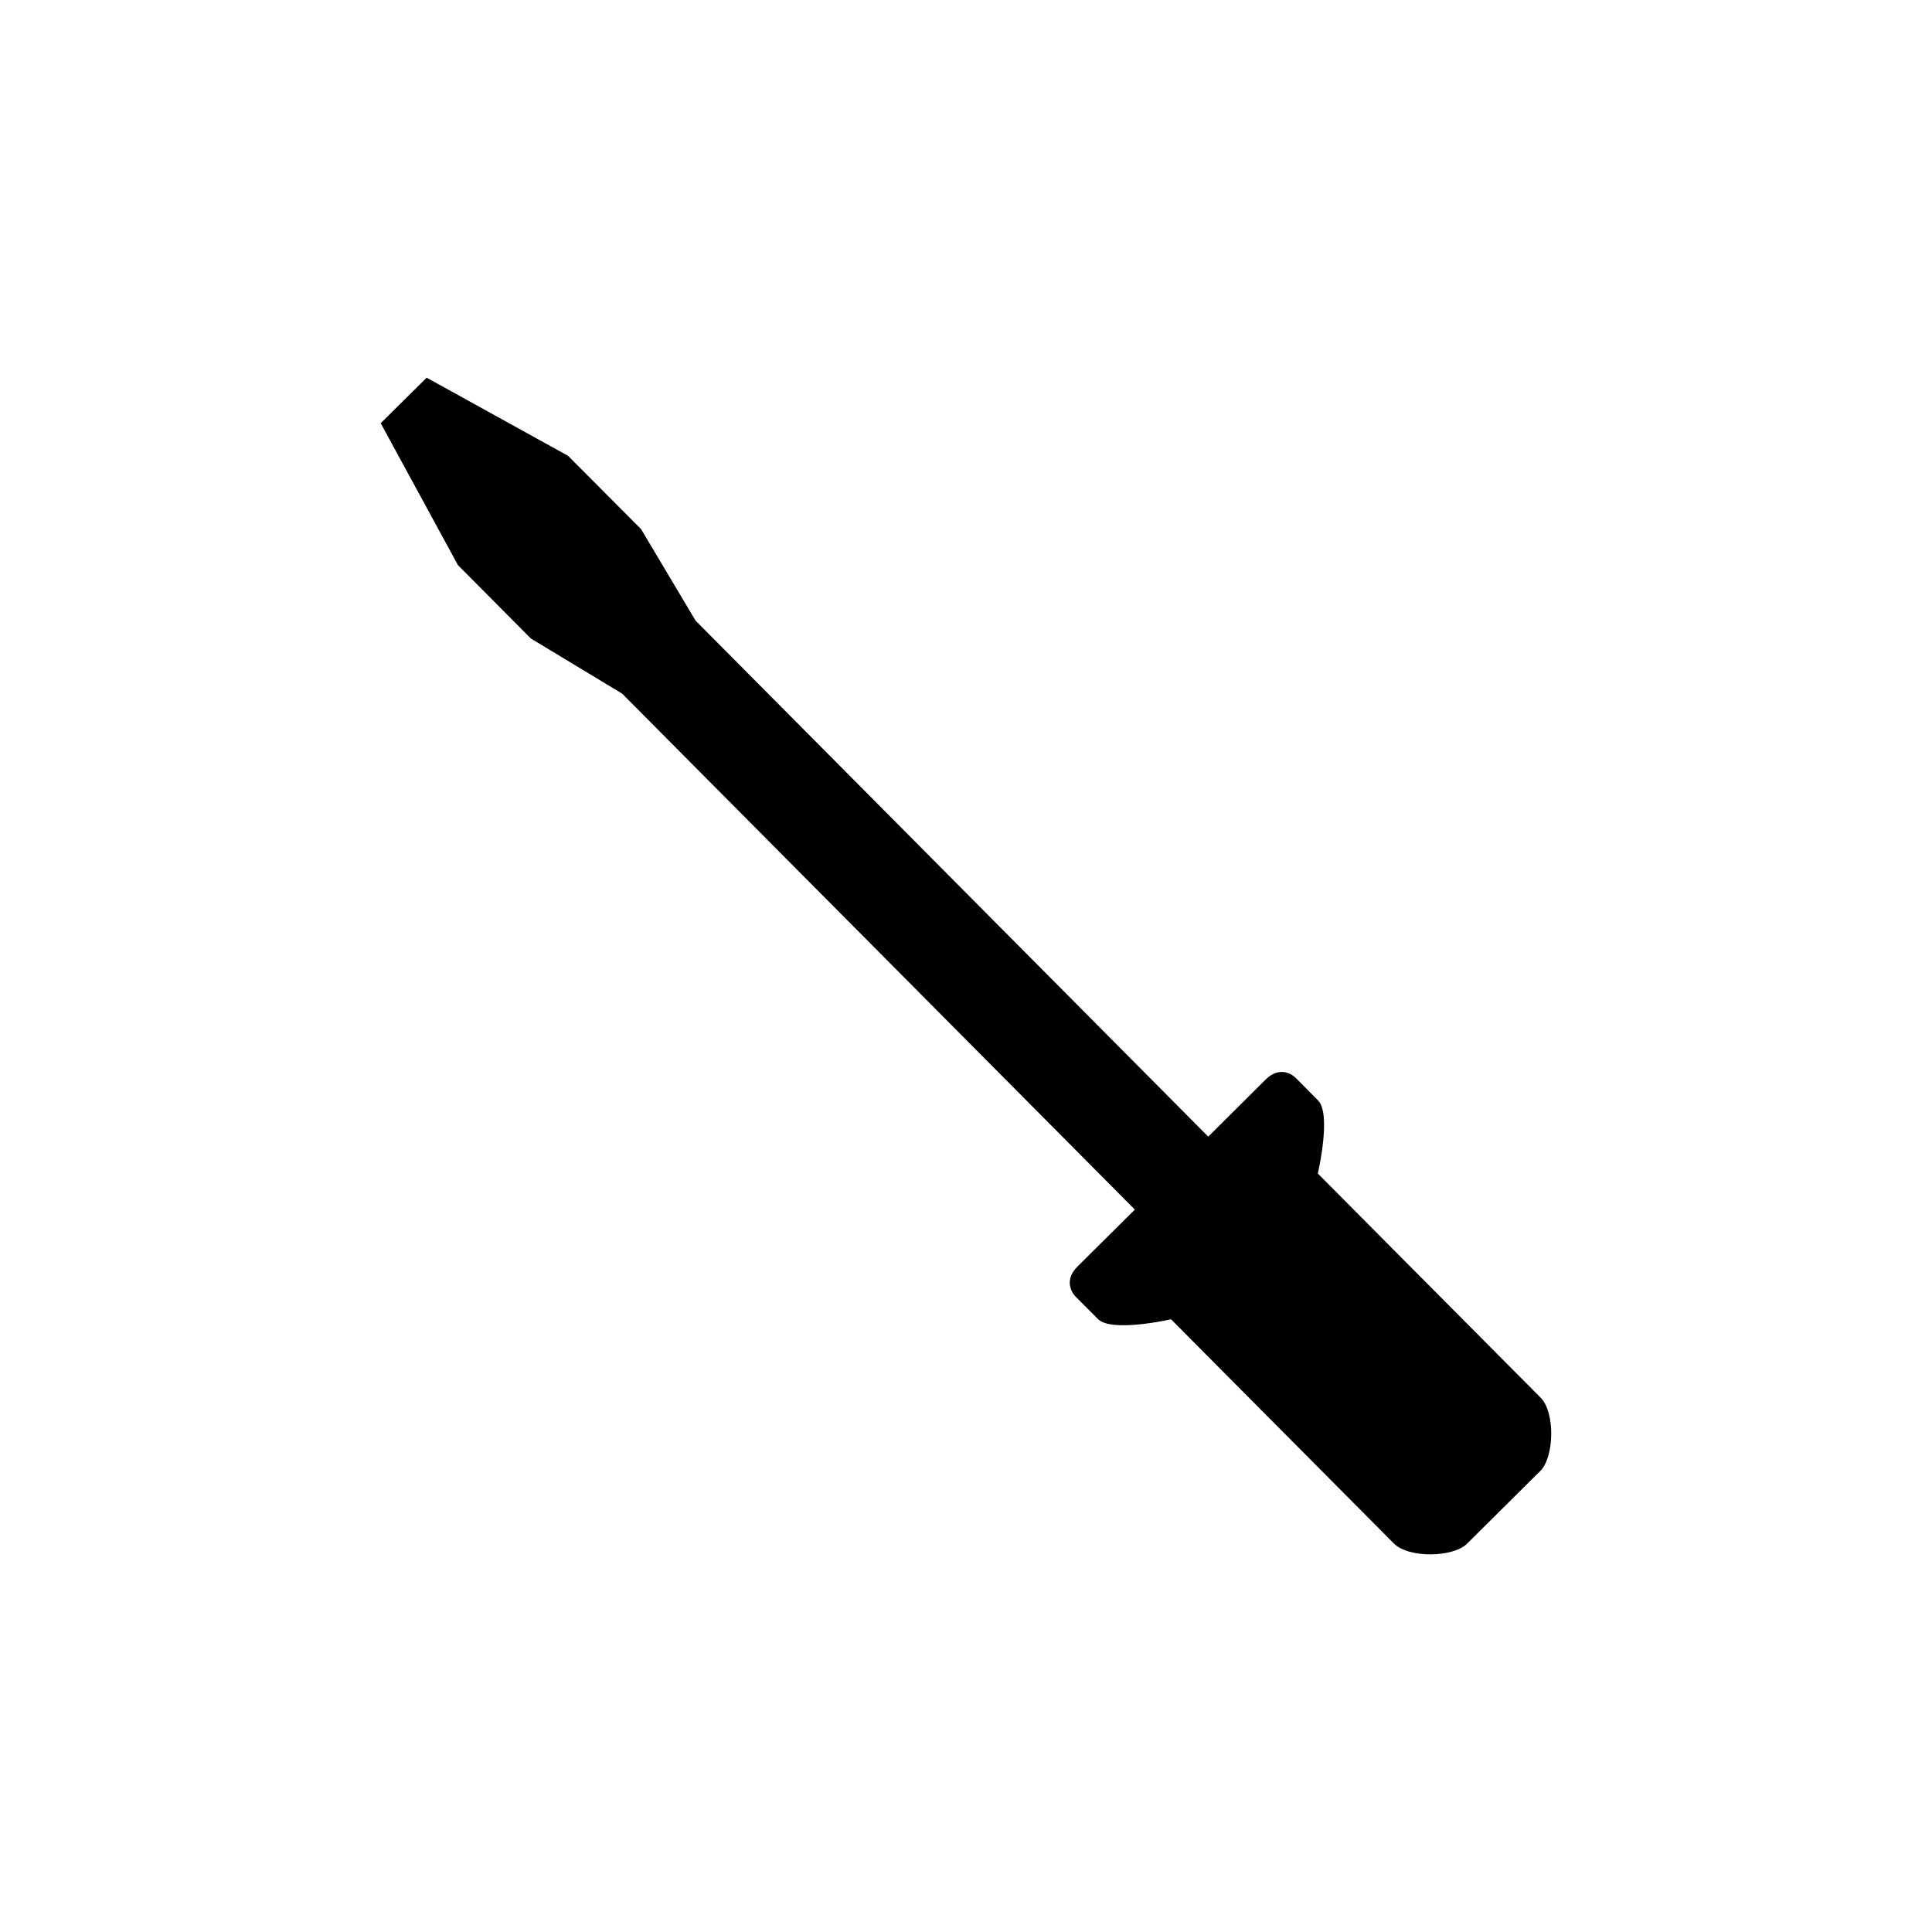 <?xml version="1.0" encoding="UTF-8"?>
<!-- Uploaded to: ICON Repo, www.iconrepo.com, Generator: ICON Repo Mixer Tools -->
<svg fill="#000000" width="800px" height="800px" version="1.1" viewBox="144 144 512 512" xmlns="http://www.w3.org/2000/svg">
 <path d="m250.99 250.11 6.082-6.019 37.465 20.703 19.348 19.422 14.453 24.262 135.86 136.74s10.934-10.883 15.184-15.113c4.262-4.211 7.875-0.57 7.875-0.57s2.43 2.418 6.039 6.082c3.633 3.621-0.059 19.367-0.059 19.367l9.652 9.723s45.48 45.734 49.398 49.691c3.926 3.953 3.57 15.766-0.059 19.387-3.633 3.621-9.715 9.645-9.715 9.645s-6.082 6.062-9.734 9.664c-3.652 3.641-15.438 3.914-19.387-0.059-3.914-3.934-49.379-49.672-49.379-49.672l-9.672-9.742s-15.734 3.602-19.367-0.059c-3.633-3.664-6.039-6.062-6.039-6.062s-3.613-3.664 0.629-7.875c4.262-4.254 15.184-15.074 15.184-15.074l-135.88-136.74-24.18-14.602-19.324-19.441-20.469-37.609z"/>
</svg>